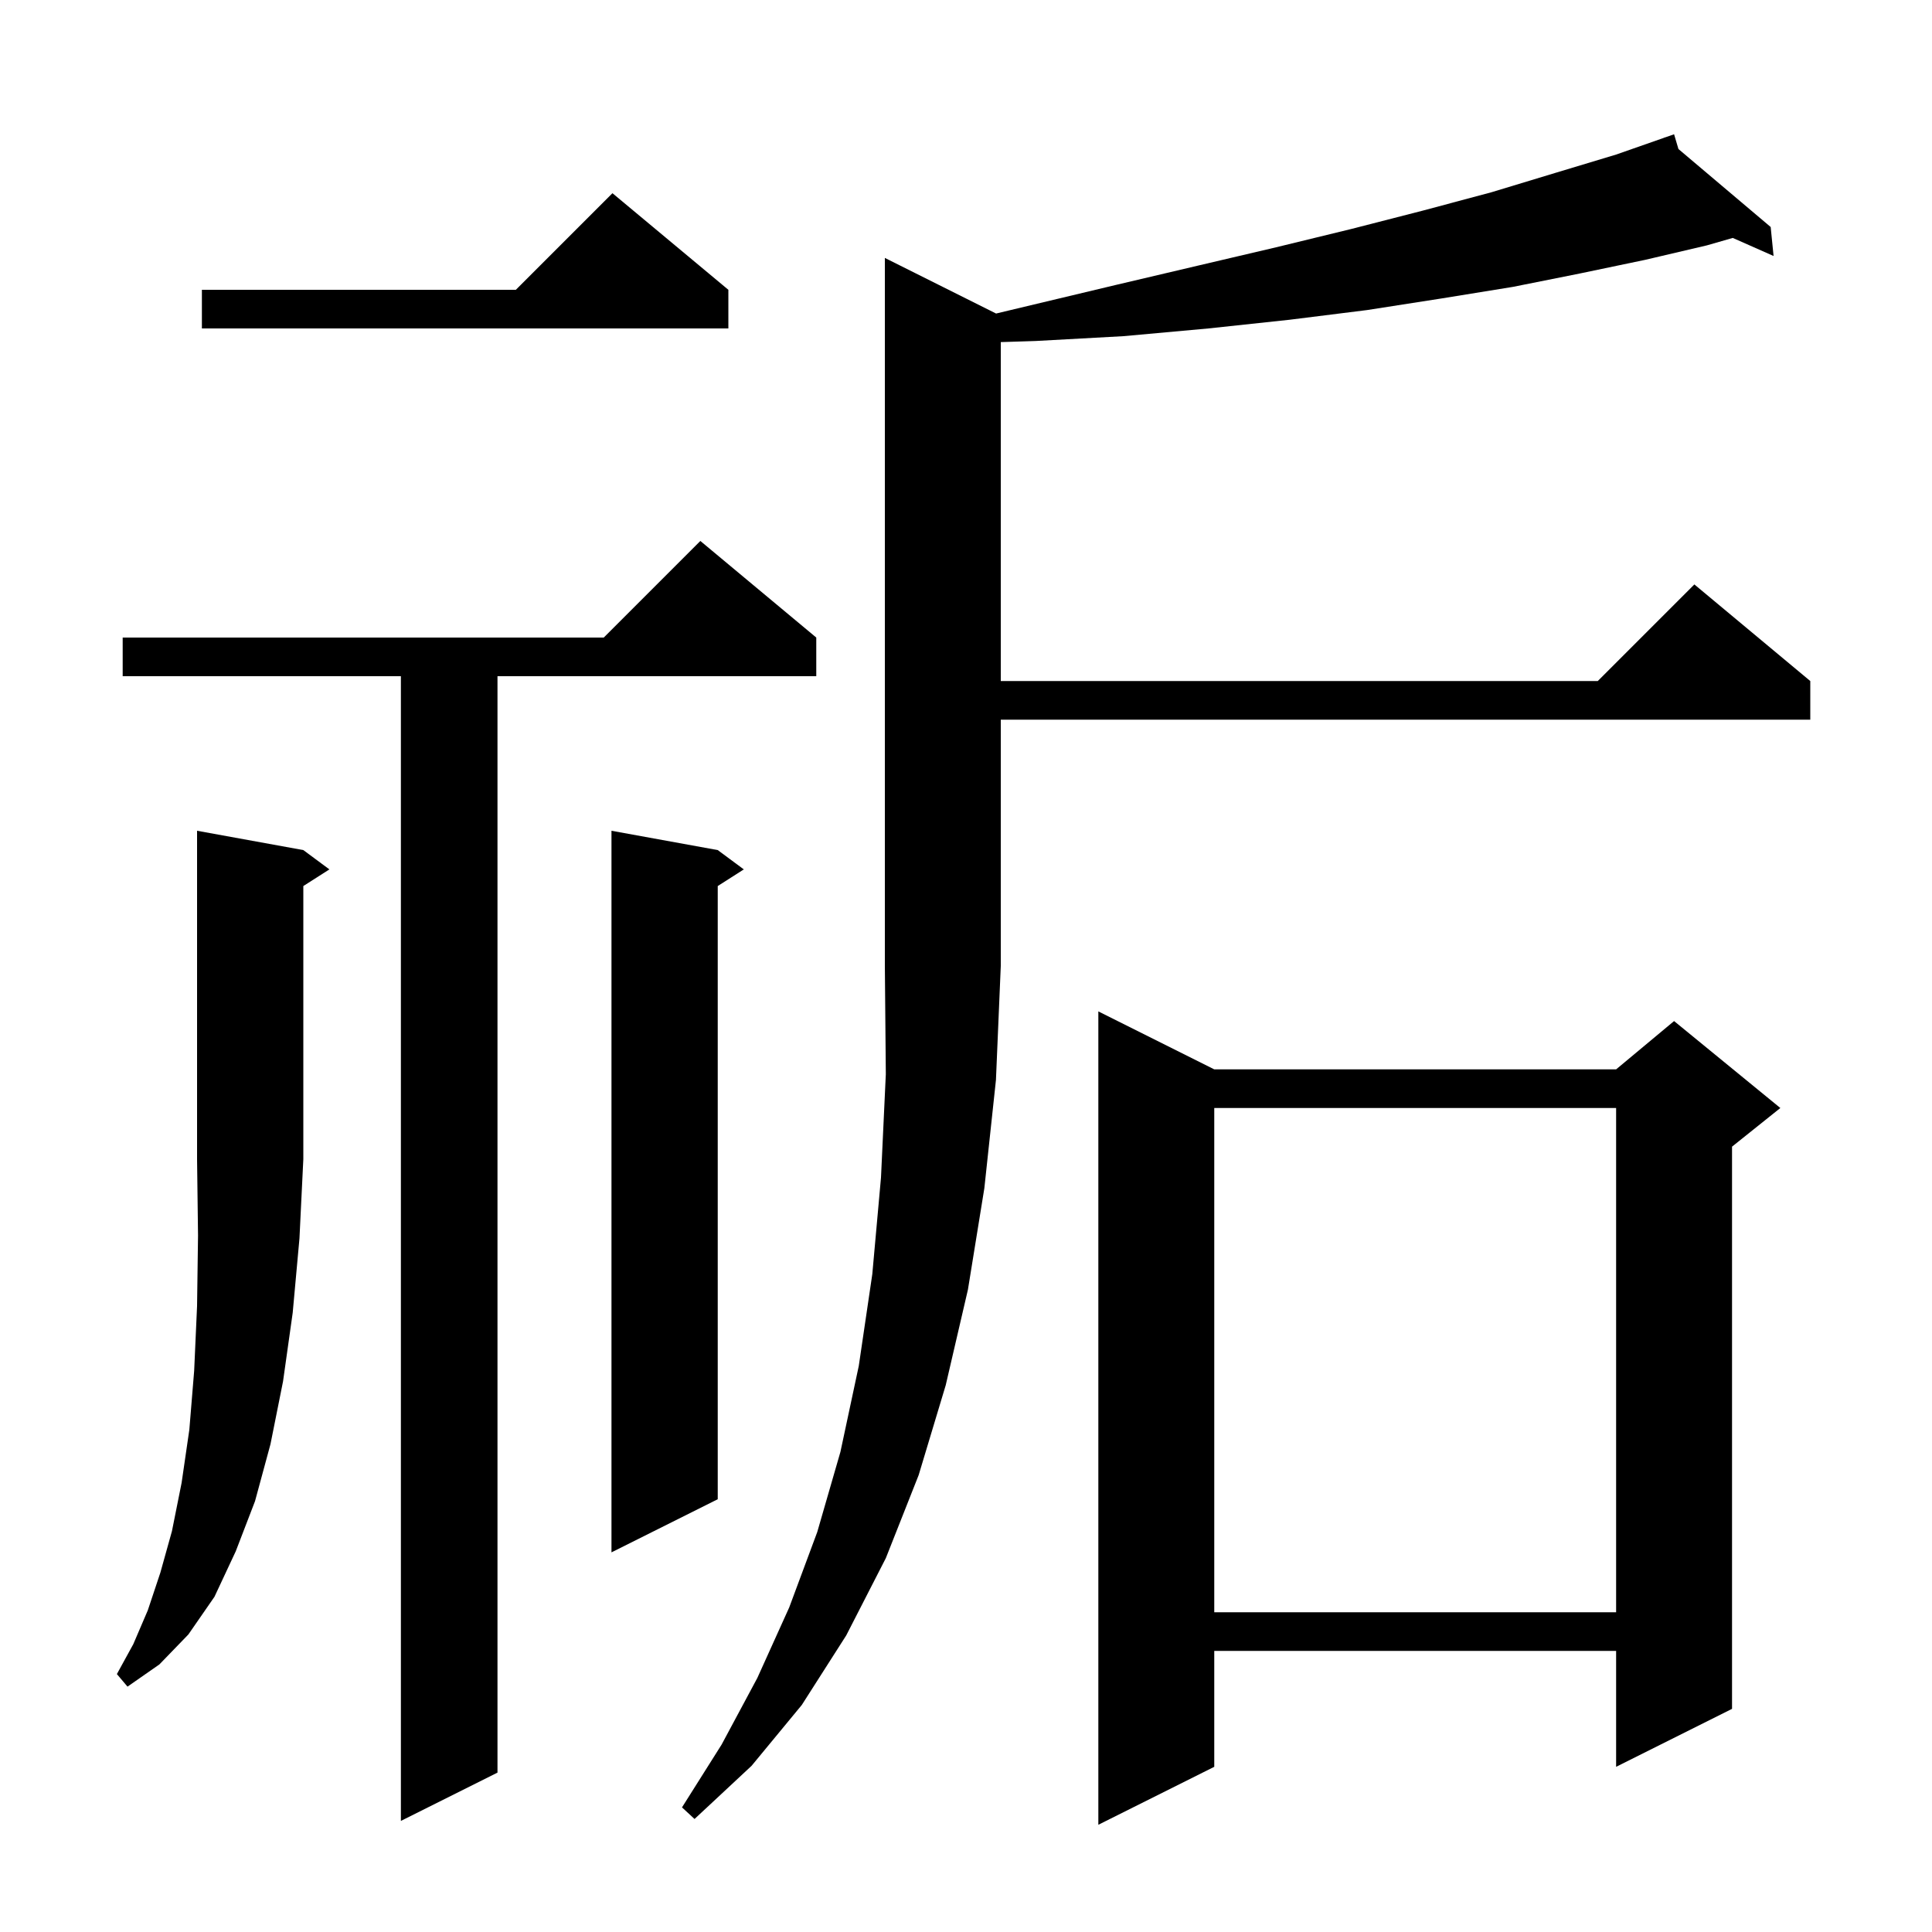 <svg xmlns="http://www.w3.org/2000/svg" xmlns:xlink="http://www.w3.org/1999/xlink" version="1.1" baseProfile="full" viewBox="0 0 200 200" width="200" height="200"><g fill="currentColor"><path d="M 125.7 110.7 L 167.3 110.7 L 173.3 105.7 L 184.3 114.7 L 179.3 118.7 L 179.3 176.9 L 167.3 182.9 L 167.3 170.9 L 125.7 170.9 L 125.7 182.9 L 113.7 188.9 L 113.7 104.7 Z M 84.5 66.0 L 84.5 70.0 L 51.5 70.0 L 51.5 183.5 L 41.5 188.5 L 41.5 70.0 L 12.7 70.0 L 12.7 66.0 L 62.5 66.0 L 72.5 56.0 Z M 103.115 32.457 L 106.7 31.6 L 115.5 29.5 L 124.0 27.5 L 132.1 25.6 L 139.9 23.7 L 147.3 21.8 L 154.4 19.9 L 161.0 17.9 L 167.3 16.0 L 172.317 14.244 L 172.3 14.2 L 172.342 14.235 L 173.3 13.9 L 173.752 15.427 L 183.3 23.5 L 183.6 26.5 L 179.376 24.63 L 176.7 25.4 L 170.3 26.9 L 163.6 28.3 L 156.6 29.7 L 149.2 30.9 L 141.5 32.1 L 133.5 33.1 L 125.1 34.0 L 116.3 34.8 L 107.2 35.3 L 103.6 35.414 L 103.6 70.5 L 165.4 70.5 L 175.4 60.5 L 187.4 70.5 L 187.4 74.5 L 103.6 74.5 L 103.6 100.0 L 103.1 111.8 L 101.9 123.0 L 100.2 133.5 L 97.9 143.4 L 95.1 152.7 L 91.7 161.3 L 87.6 169.3 L 83.0 176.5 L 77.8 182.8 L 71.9 188.3 L 70.6 187.1 L 74.7 180.6 L 78.4 173.7 L 81.7 166.4 L 84.6 158.6 L 87.0 150.3 L 88.9 141.4 L 90.3 131.9 L 91.2 121.9 L 91.7 111.2 L 91.6 100.0 L 91.6 26.7 Z M 31.4 88.0 L 34.1 90.0 L 31.4 91.723 L 31.4 120.0 L 31.0 128.2 L 30.3 135.9 L 29.3 143.0 L 28.0 149.5 L 26.4 155.4 L 24.4 160.6 L 22.2 165.3 L 19.5 169.2 L 16.5 172.3 L 13.2 174.6 L 12.1 173.3 L 13.8 170.2 L 15.3 166.7 L 16.6 162.8 L 17.8 158.5 L 18.8 153.5 L 19.6 148.0 L 20.1 141.9 L 20.4 135.2 L 20.5 127.9 L 20.4 120.0 L 20.4 86.0 Z M 125.7 114.7 L 125.7 166.9 L 167.3 166.9 L 167.3 114.7 Z M 74.3 88.0 L 77.0 90.0 L 74.3 91.723 L 74.3 155.2 L 63.3 160.7 L 63.3 86.0 Z M 75.4 30.0 L 75.4 34.0 L 20.9 34.0 L 20.9 30.0 L 53.4 30.0 L 63.4 20.0 Z "/></g></svg>